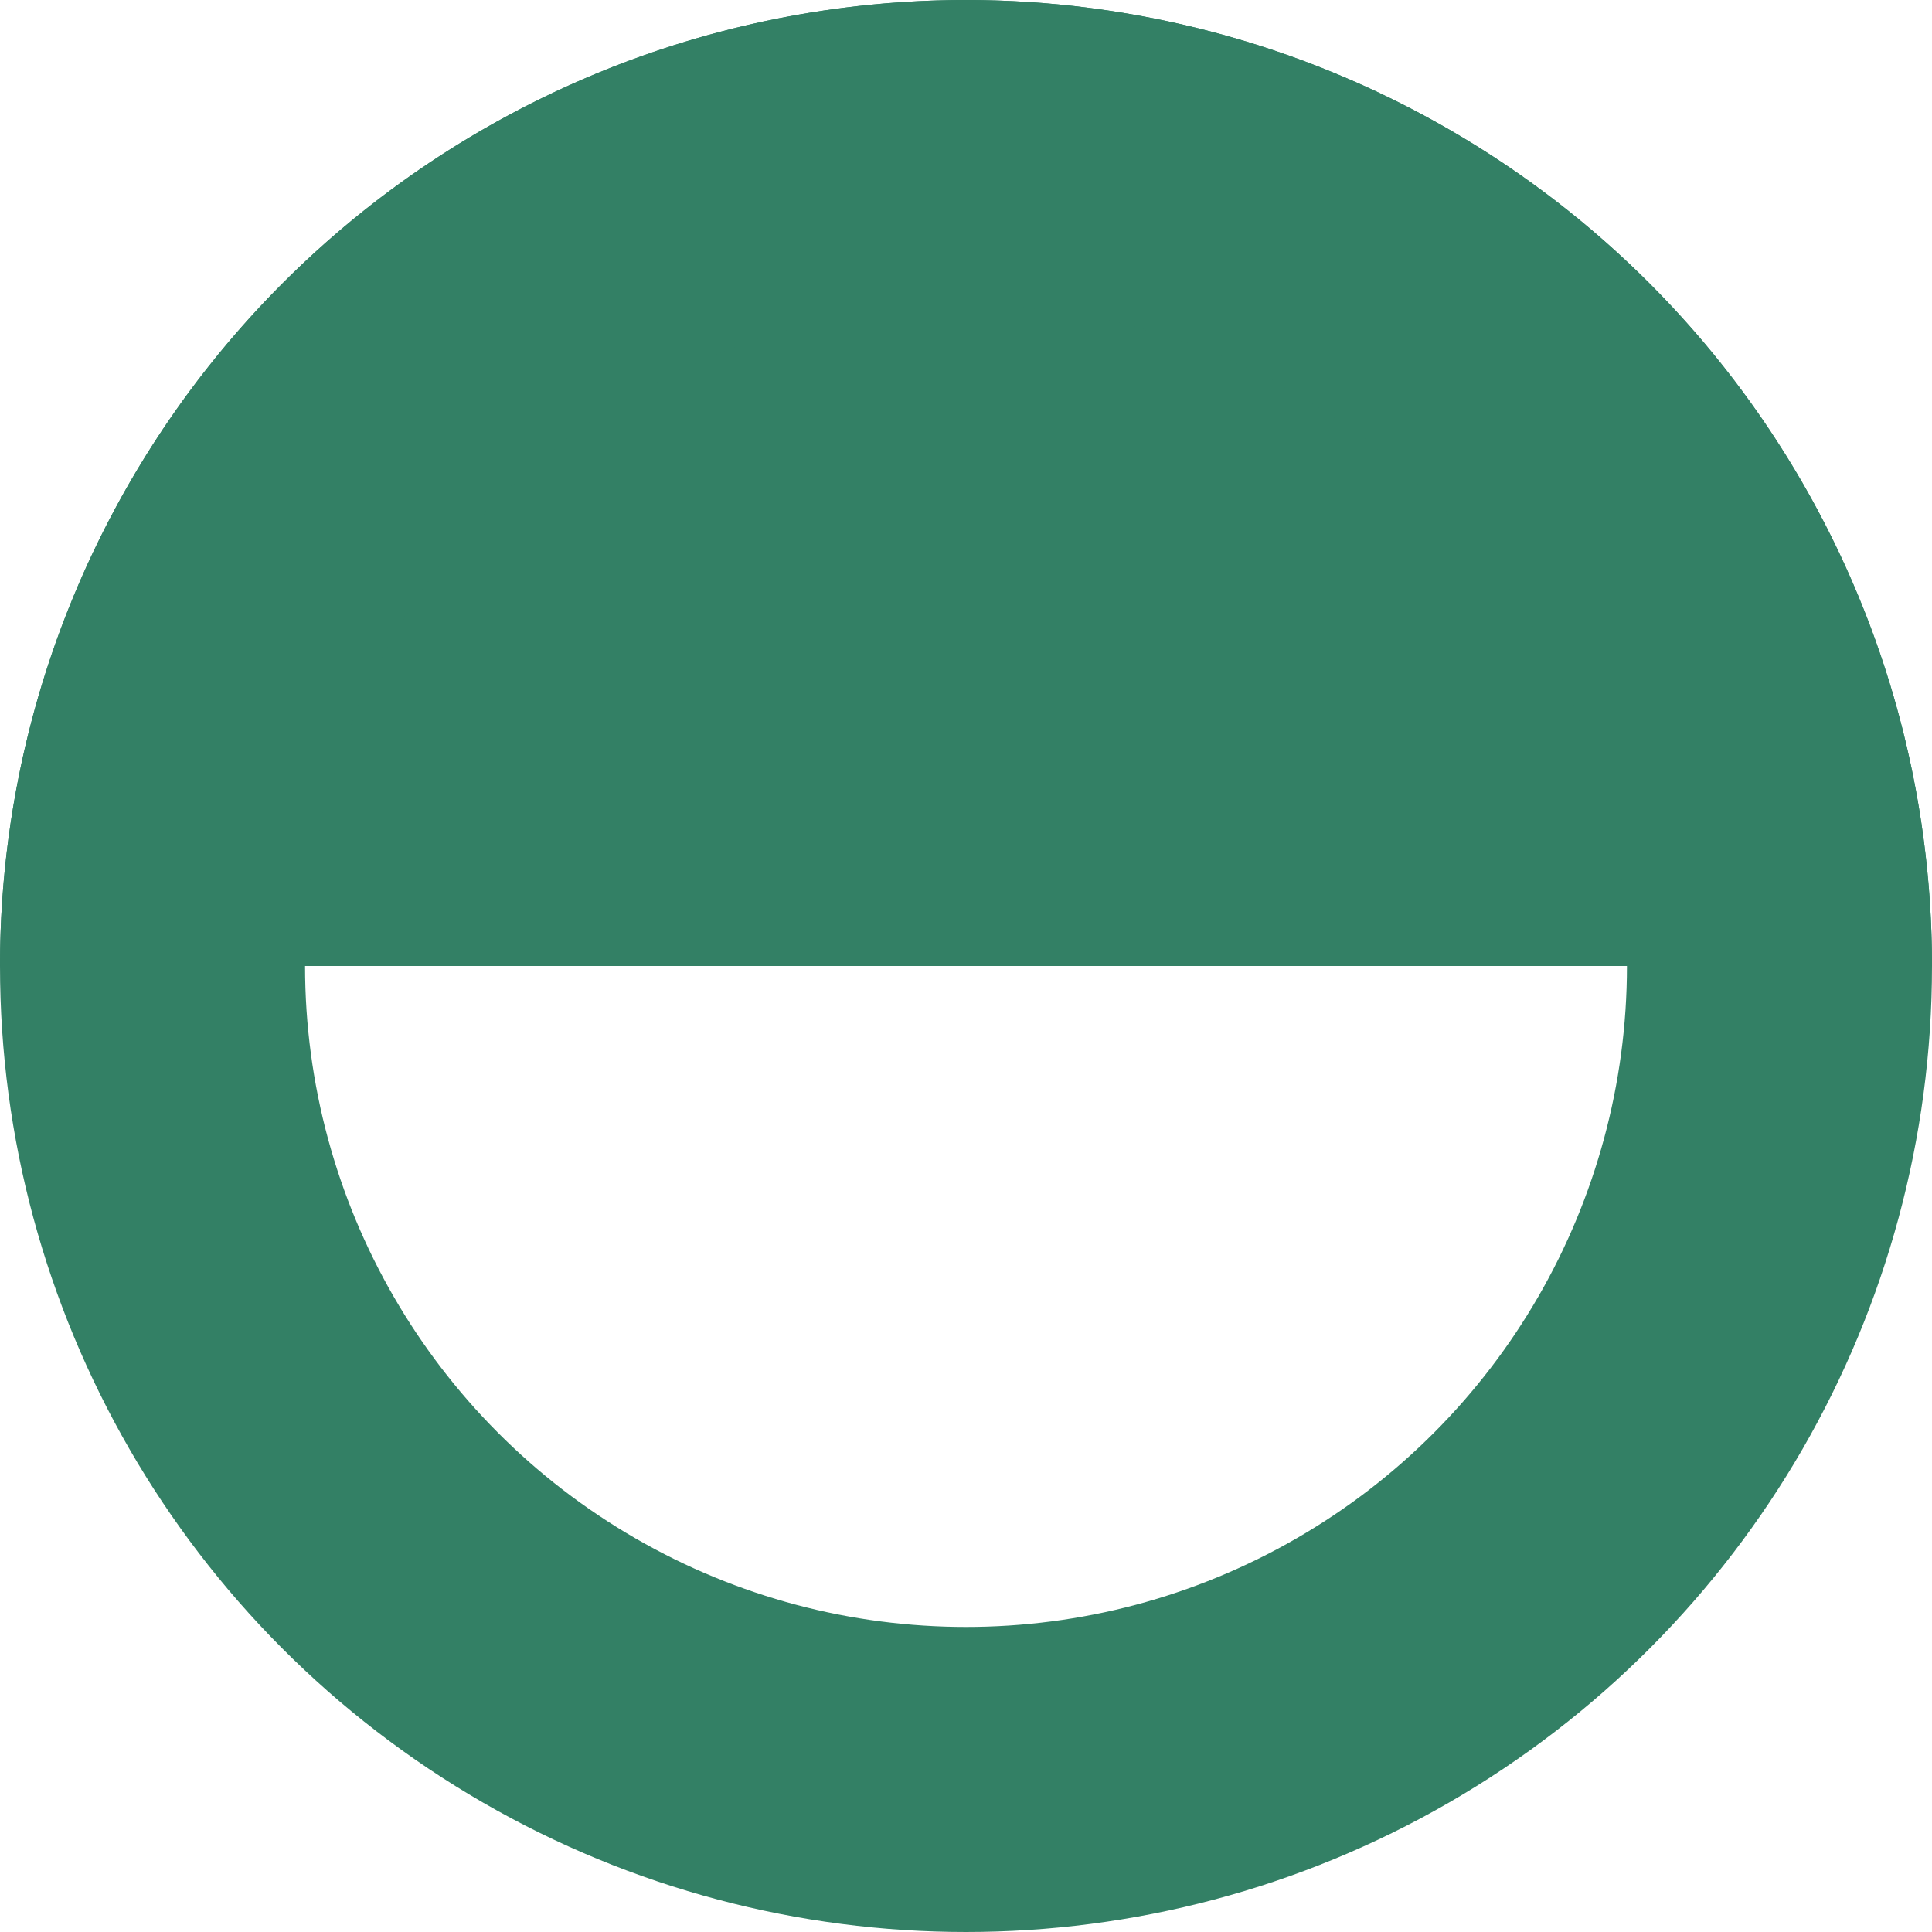 <?xml version="1.0" encoding="utf-8"?>
<svg xmlns="http://www.w3.org/2000/svg" fill="none" height="100%" overflow="visible" preserveAspectRatio="none" style="display: block;" viewBox="0 0 38 38" width="100%">
<g id="Icon">
<path d="M0 19C2.1813e-07 16.505 0.491 14.034 1.446 11.729C2.401 9.424 3.801 7.329 5.565 5.565C7.329 3.801 9.424 2.401 11.729 1.446C14.034 0.491 16.505 -1.51696e-06 19 0C21.495 1.51696e-06 23.966 0.491 26.271 1.446C28.576 2.401 30.671 3.801 32.435 5.565C34.199 7.329 35.599 9.424 36.554 11.729C37.509 14.034 38 16.505 38 19L19 19L0 19Z" fill="#338065" id="Logo"/>
<circle cx="19" cy="19" id="Logo_2" r="16" stroke="#338065" stroke-width="6"/>
</g>
</svg>